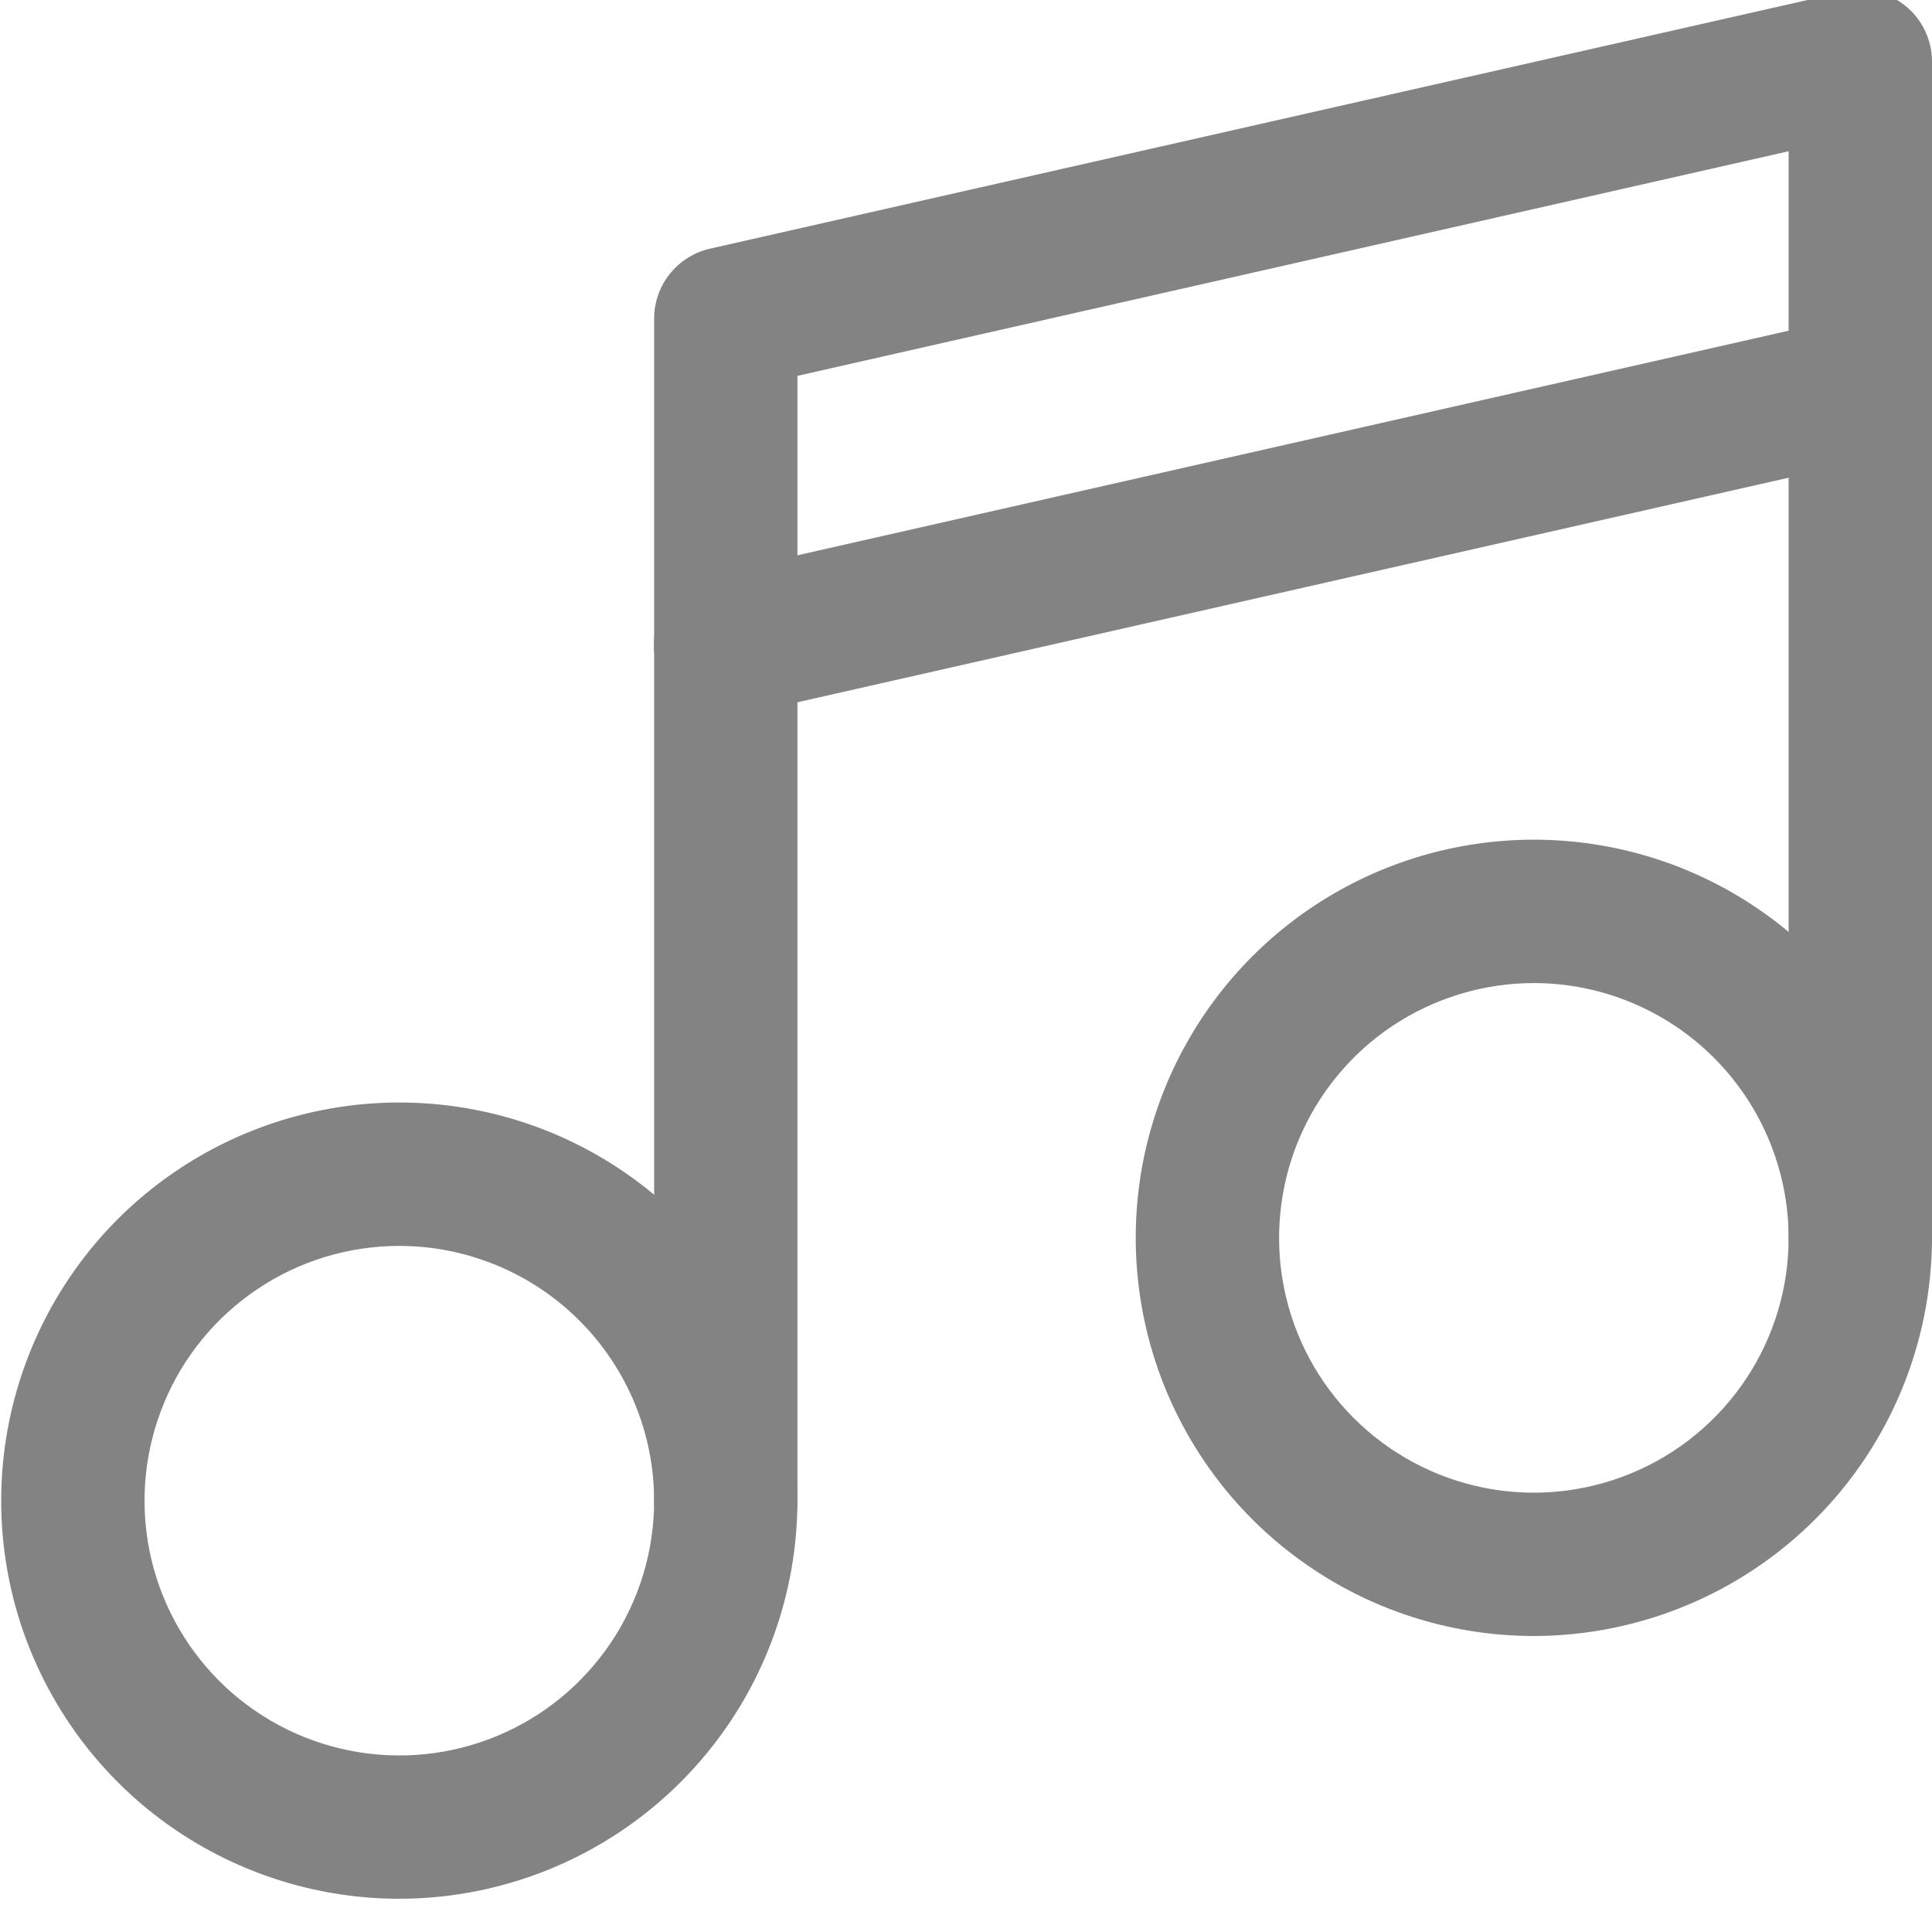 <svg width="24" height="24" viewBox="0 0 24 24" fill="none" xmlns="http://www.w3.org/2000/svg">
<g clip-path="url(#clip0_140_58)">
<path d="M4.961 23.587C3.983 23.587 3.027 23.297 2.213 22.754C1.4 22.211 0.766 21.438 0.391 20.534C0.017 19.631 -0.081 18.636 0.11 17.677C0.301 16.717 0.772 15.836 1.463 15.144C2.155 14.453 3.036 13.982 3.996 13.791C4.955 13.6 5.95 13.698 6.854 14.072C7.757 14.447 8.53 15.081 9.073 15.894C9.616 16.708 9.906 17.664 9.906 18.642C9.905 19.953 9.383 21.21 8.456 22.137C7.529 23.064 6.272 23.586 4.961 23.587ZM4.961 15.477C4.335 15.477 3.723 15.662 3.203 16.01C2.682 16.358 2.276 16.852 2.037 17.43C1.797 18.009 1.734 18.645 1.856 19.259C1.978 19.873 2.28 20.437 2.722 20.88C3.165 21.323 3.729 21.624 4.343 21.746C4.957 21.868 5.593 21.806 6.172 21.566C6.75 21.327 7.244 20.921 7.592 20.401C7.94 19.88 8.126 19.268 8.126 18.642C8.125 17.803 7.791 16.999 7.198 16.405C6.605 15.812 5.8 15.478 4.961 15.477V15.477Z" fill="#838383"/>
<path d="M19.055 20.323C18.076 20.323 17.12 20.033 16.307 19.489C15.493 18.946 14.86 18.174 14.485 17.27C14.111 16.366 14.013 15.372 14.203 14.412C14.394 13.453 14.865 12.572 15.557 11.88C16.248 11.188 17.13 10.717 18.089 10.526C19.048 10.335 20.043 10.433 20.947 10.807C21.85 11.182 22.623 11.816 23.166 12.629C23.71 13.442 24 14.399 24 15.377C23.998 16.688 23.477 17.945 22.55 18.872C21.623 19.799 20.366 20.321 19.055 20.323V20.323ZM19.055 12.212C18.429 12.212 17.817 12.398 17.296 12.745C16.776 13.093 16.37 13.588 16.13 14.166C15.891 14.744 15.828 15.381 15.95 15.995C16.072 16.609 16.373 17.173 16.816 17.615C17.259 18.058 17.823 18.359 18.437 18.482C19.051 18.604 19.687 18.541 20.266 18.301C20.844 18.062 21.338 17.656 21.686 17.135C22.034 16.615 22.219 16.003 22.219 15.377C22.218 14.538 21.884 13.733 21.291 13.14C20.698 12.547 19.894 12.213 19.055 12.212V12.212Z" fill="#838383"/>
<path d="M9.016 19.532C8.78 19.532 8.553 19.439 8.387 19.272C8.22 19.105 8.126 18.878 8.126 18.642V3.958C8.126 3.756 8.194 3.56 8.321 3.402C8.447 3.244 8.623 3.134 8.82 3.089L22.913 -0.104C23.043 -0.133 23.179 -0.133 23.309 -0.103C23.439 -0.073 23.561 -0.014 23.665 0.069C23.77 0.152 23.854 0.258 23.912 0.379C23.97 0.499 24 0.631 24 0.765V15.377C24 15.613 23.906 15.839 23.739 16.006C23.572 16.173 23.346 16.267 23.11 16.267C22.873 16.267 22.647 16.173 22.48 16.006C22.313 15.839 22.219 15.613 22.219 15.377V1.879L9.906 4.669V18.642C9.906 18.878 9.813 19.105 9.646 19.272C9.479 19.439 9.252 19.532 9.016 19.532V19.532Z" fill="#838383"/>
<path d="M9.015 8.903C8.796 8.904 8.584 8.823 8.42 8.677C8.257 8.531 8.153 8.33 8.129 8.111C8.104 7.893 8.161 7.674 8.289 7.495C8.416 7.317 8.605 7.192 8.82 7.144L22.913 3.951C23.143 3.899 23.385 3.94 23.585 4.066C23.784 4.192 23.926 4.392 23.978 4.623C24.03 4.853 23.989 5.095 23.863 5.294C23.737 5.494 23.537 5.636 23.306 5.688L9.213 8.881C9.148 8.896 9.082 8.903 9.015 8.903V8.903Z" fill="#838383"/>
</g>
<defs>
<clipPath id="clip0_140_58">
<rect width="24" height="24" fill="white"/>
</clipPath>
</defs>
</svg>
